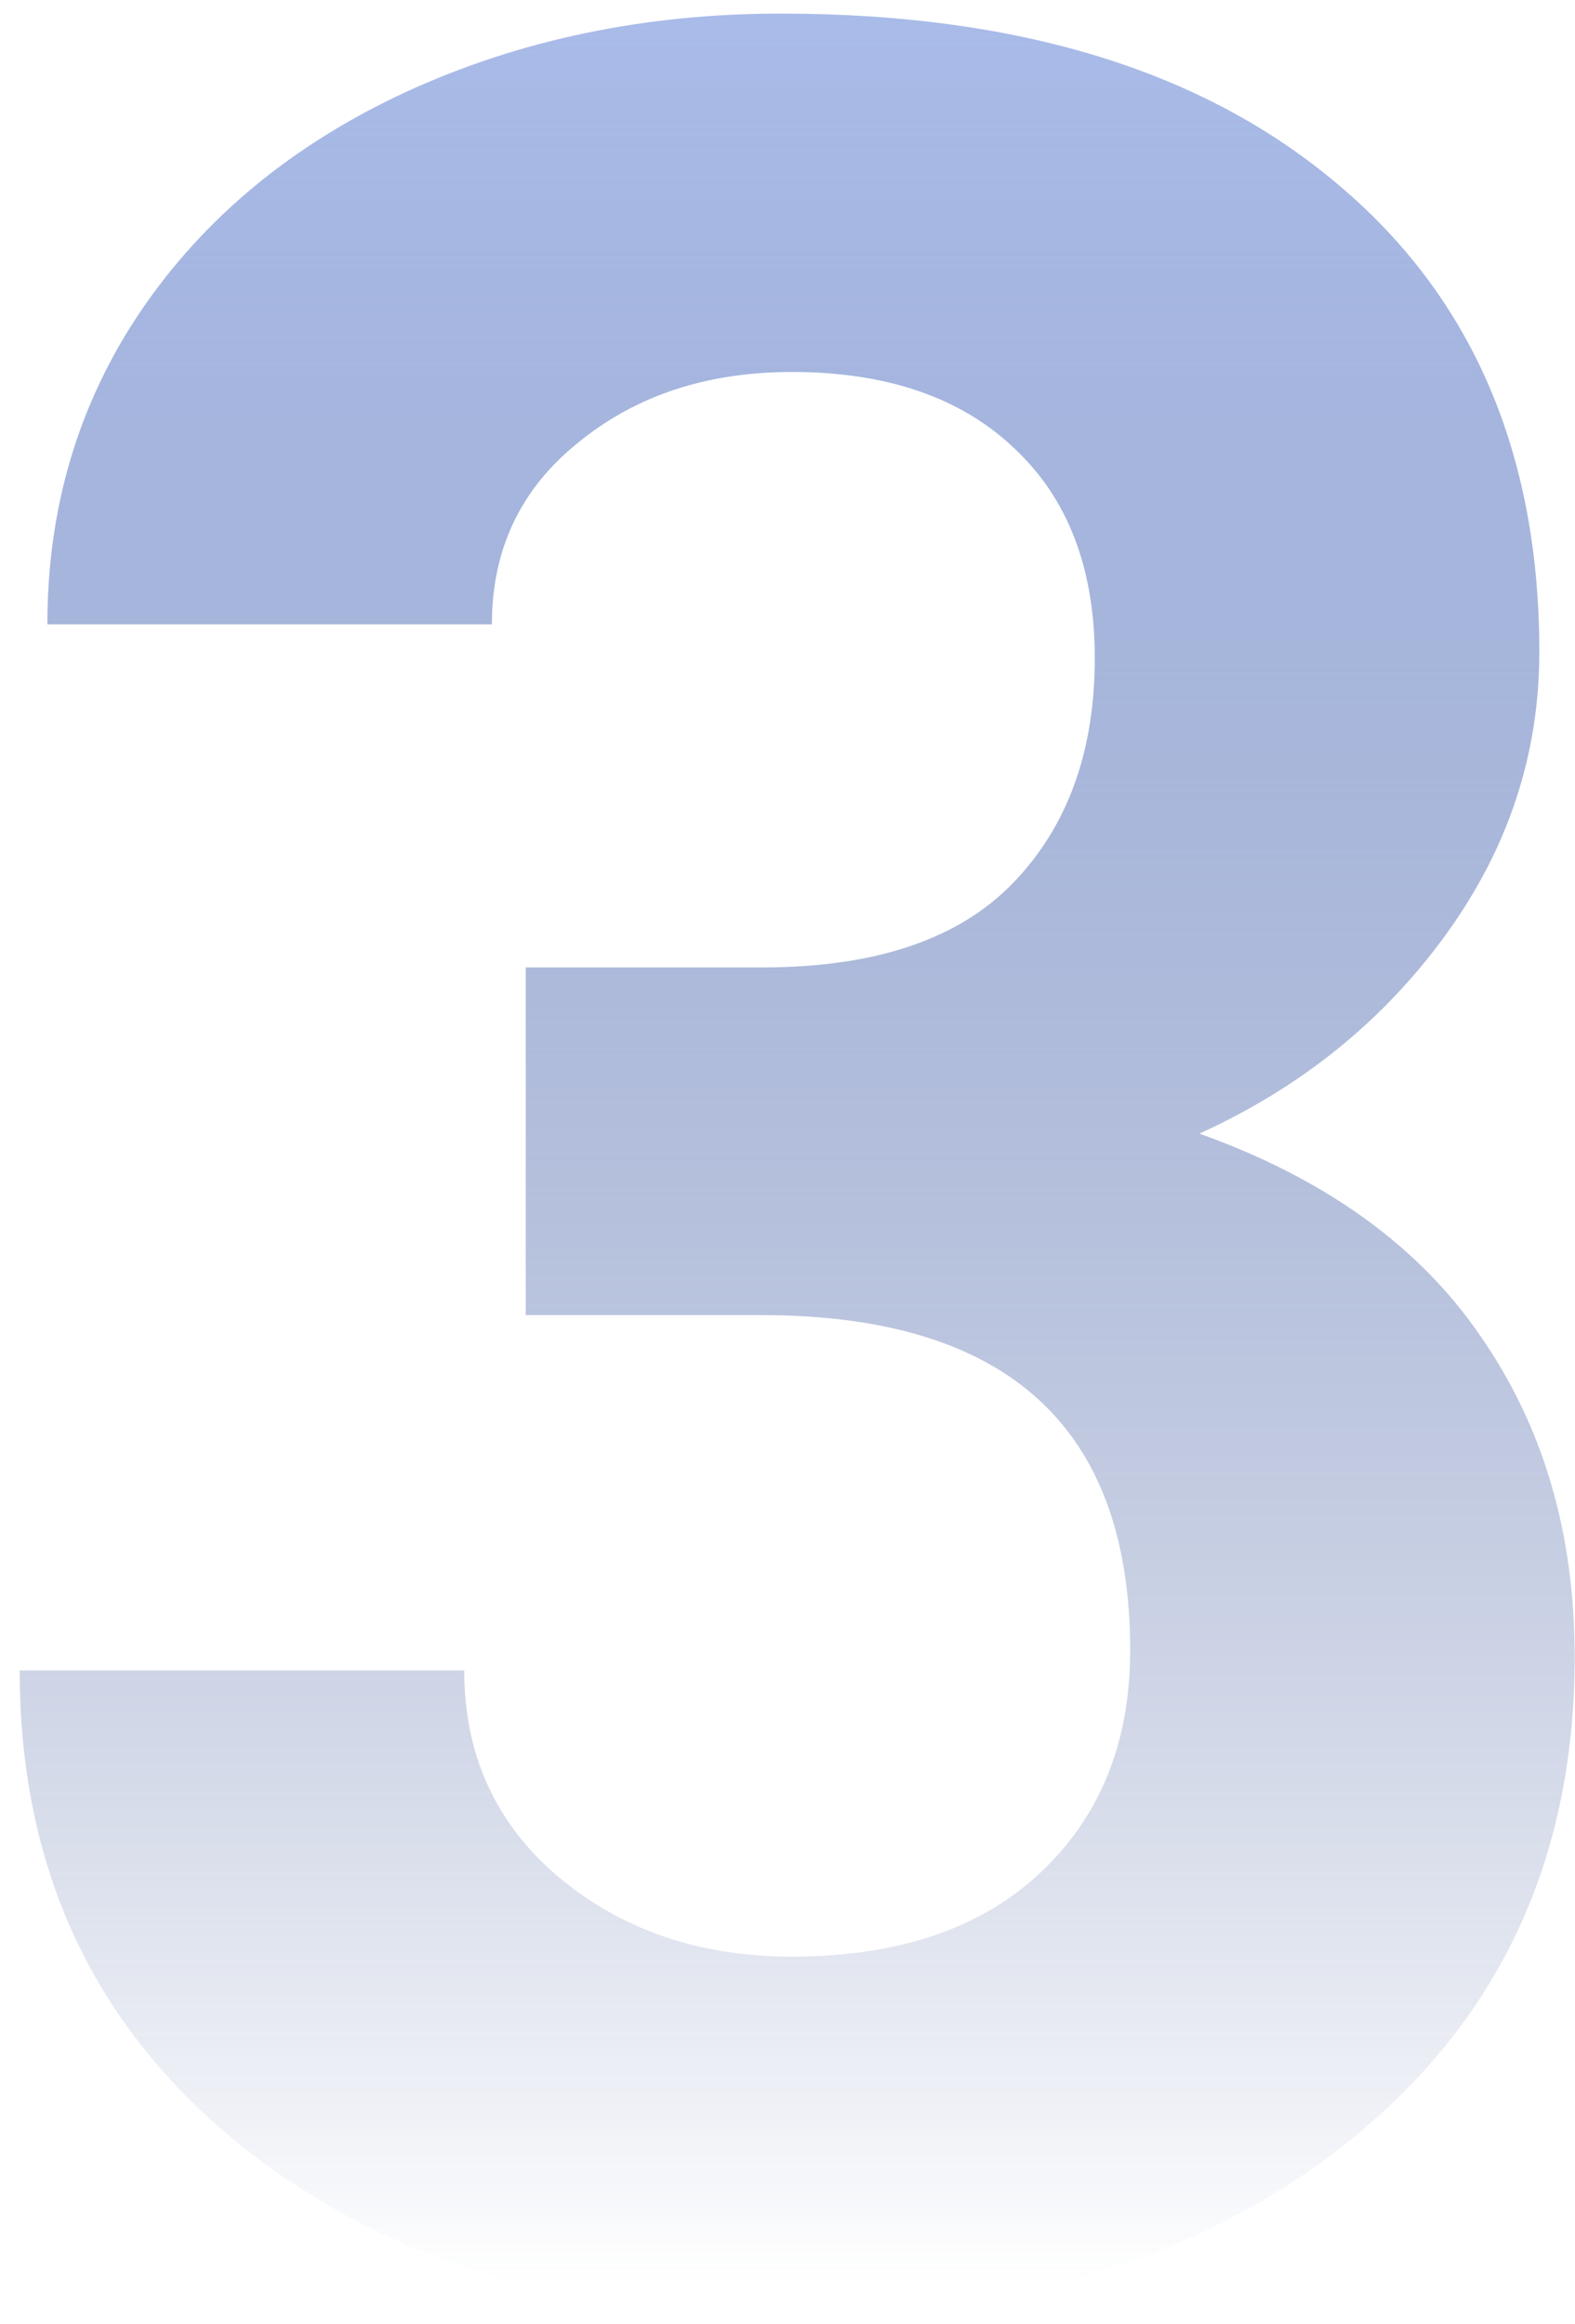 <?xml version="1.0" encoding="UTF-8"?> <svg xmlns="http://www.w3.org/2000/svg" width="40" height="59" fill="none"> <path d="M13.352 24.563h6.015c2.865 0 4.987-.717 6.367-2.149s2.07-3.333 2.07-5.703c0-2.292-.69-4.076-2.07-5.352-1.354-1.276-3.229-1.914-5.625-1.914-2.161 0-3.971.6-5.43 1.797-1.458 1.172-2.187 2.708-2.187 4.61H1.203c0-2.97.794-5.625 2.383-7.97C5.2 5.514 7.44 3.665 10.305 2.337c2.89-1.328 6.067-1.992 9.53-1.992 6.017 0 10.73 1.445 14.142 4.336 3.411 2.864 5.117 6.823 5.117 11.875 0 2.604-.794 5-2.383 7.187-1.589 2.188-3.672 3.867-6.25 5.04 3.203 1.145 5.586 2.864 7.148 5.155 1.589 2.292 2.383 5 2.383 8.126 0 5.052-1.849 9.101-5.547 12.148-3.672 3.047-8.541 4.57-14.61 4.57-5.676 0-10.325-1.497-13.944-4.492C2.297 51.294.5 47.336.5 42.414h11.29c0 2.136.793 3.88 2.382 5.234 1.614 1.355 3.594 2.032 5.937 2.032 2.683 0 4.779-.703 6.29-2.11 1.536-1.432 2.304-3.32 2.304-5.664 0-5.677-3.125-8.515-9.375-8.515h-5.976v-8.828z" fill="url(#paint0_linear)"></path> <defs> <linearGradient id="paint0_linear" x1="15.5" y1=".5" x2="15.5" y2="58" gradientUnits="userSpaceOnUse"> <stop stop-color="#A9BBE8"></stop> <stop offset="1" stop-color="#244088" stop-opacity="0"></stop> </linearGradient> </defs> </svg> 